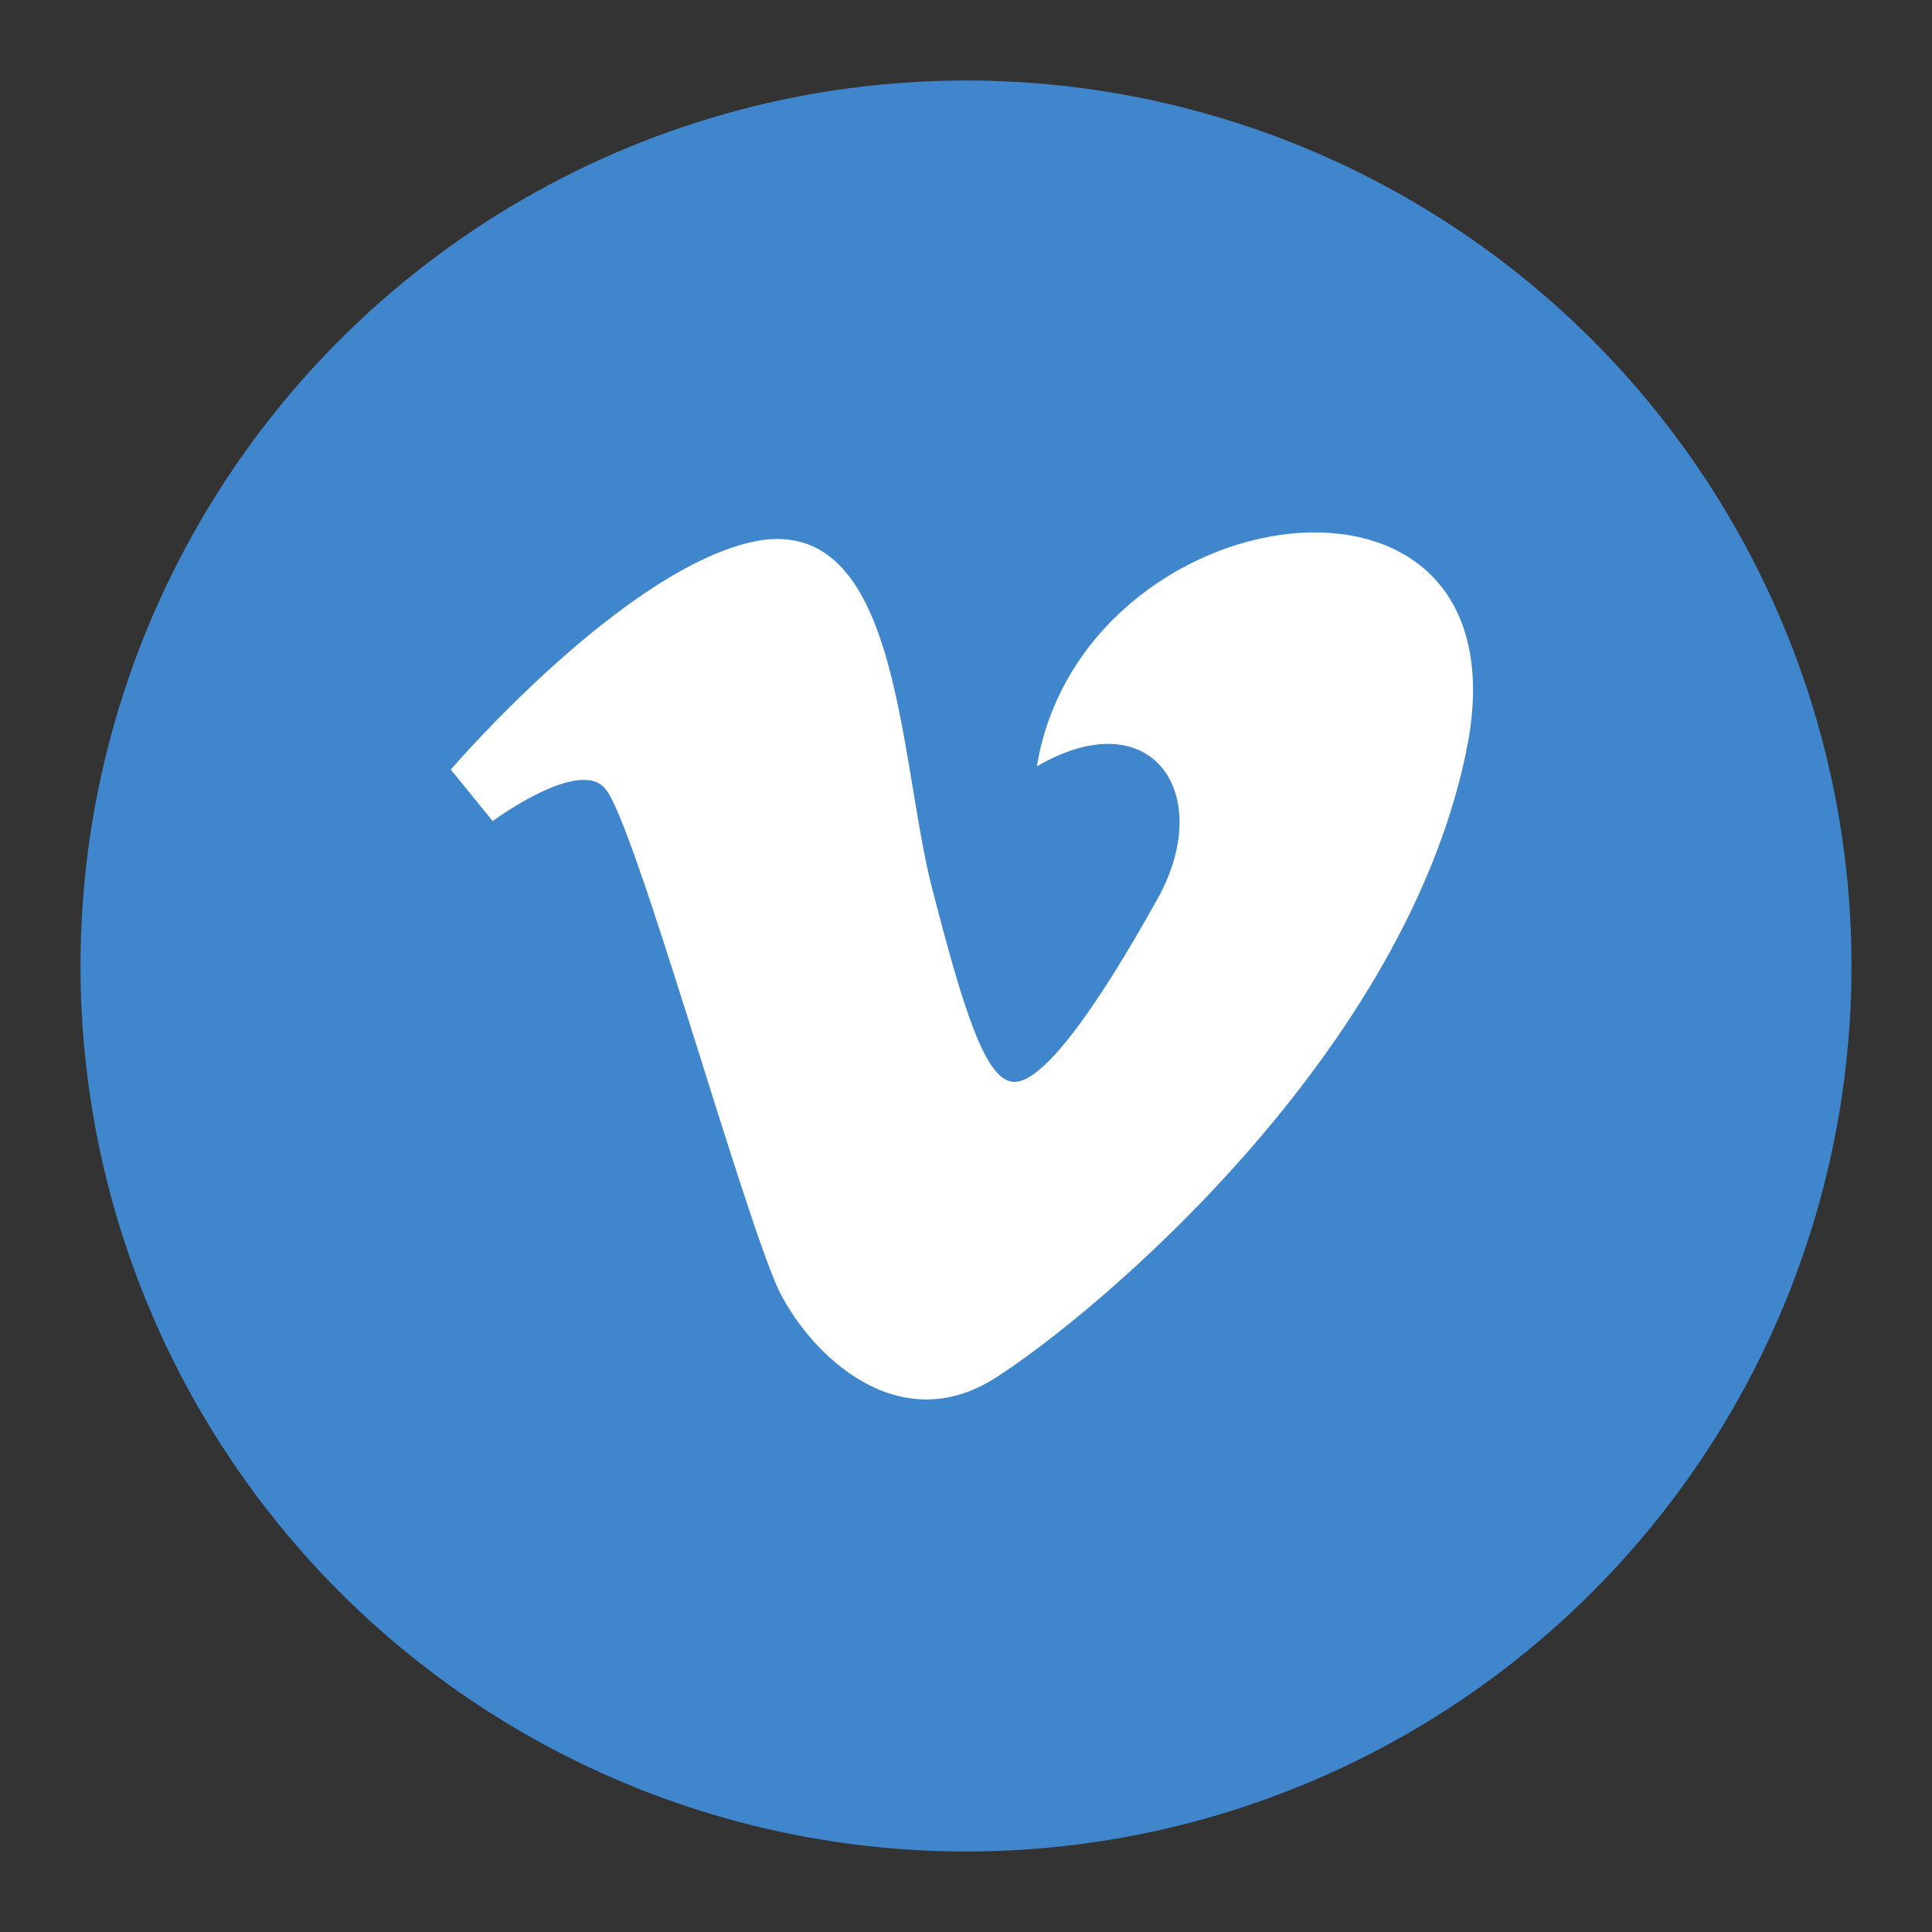 <?xml version="1.0" encoding="utf-8"?>
<!-- Generator: Adobe Illustrator 24.2.1, SVG Export Plug-In . SVG Version: 6.00 Build 0)  -->
<svg version="1.1" id="Layer_1" xmlns="http://www.w3.org/2000/svg" xmlns:xlink="http://www.w3.org/1999/xlink" x="0px" y="0px"
	 viewBox="0 0 60 60" style="enable-background:new 0 0 60 60;" xml:space="preserve">
<rect x="0" y="0" width="60" height="60" fill="#333333" stroke="none"/>
<style type="text/css">
	.st0{fill:#4086CD;}
	.st1{fill:#FFFFFF;}
</style>
<circle id="XMLID_10_" class="st0" cx="30" cy="30" r="27.5"/>
<path id="XMLID_9_" class="st1" d="M32.2,23.8c3.6-2.1,5.6,0.9,3.7,4.2c-1.9,3.4-3.5,5.6-4.4,5.6c-0.9,0-1.6-2.3-2.6-6.2
	c-1-4.1-1-11.4-5.4-10.6c-4.1,0.8-9.5,7.1-9.5,7.1l1.3,1.6c0,0,2.7-2,3.5-1c0.9,1,4.3,13.3,5.4,15.6c1,2,3.7,4.6,6.7,2.7
	c3-1.9,12.9-10.1,14.7-19.8C47.3,13.3,33.6,15.3,32.2,23.8z"/>
</svg>
